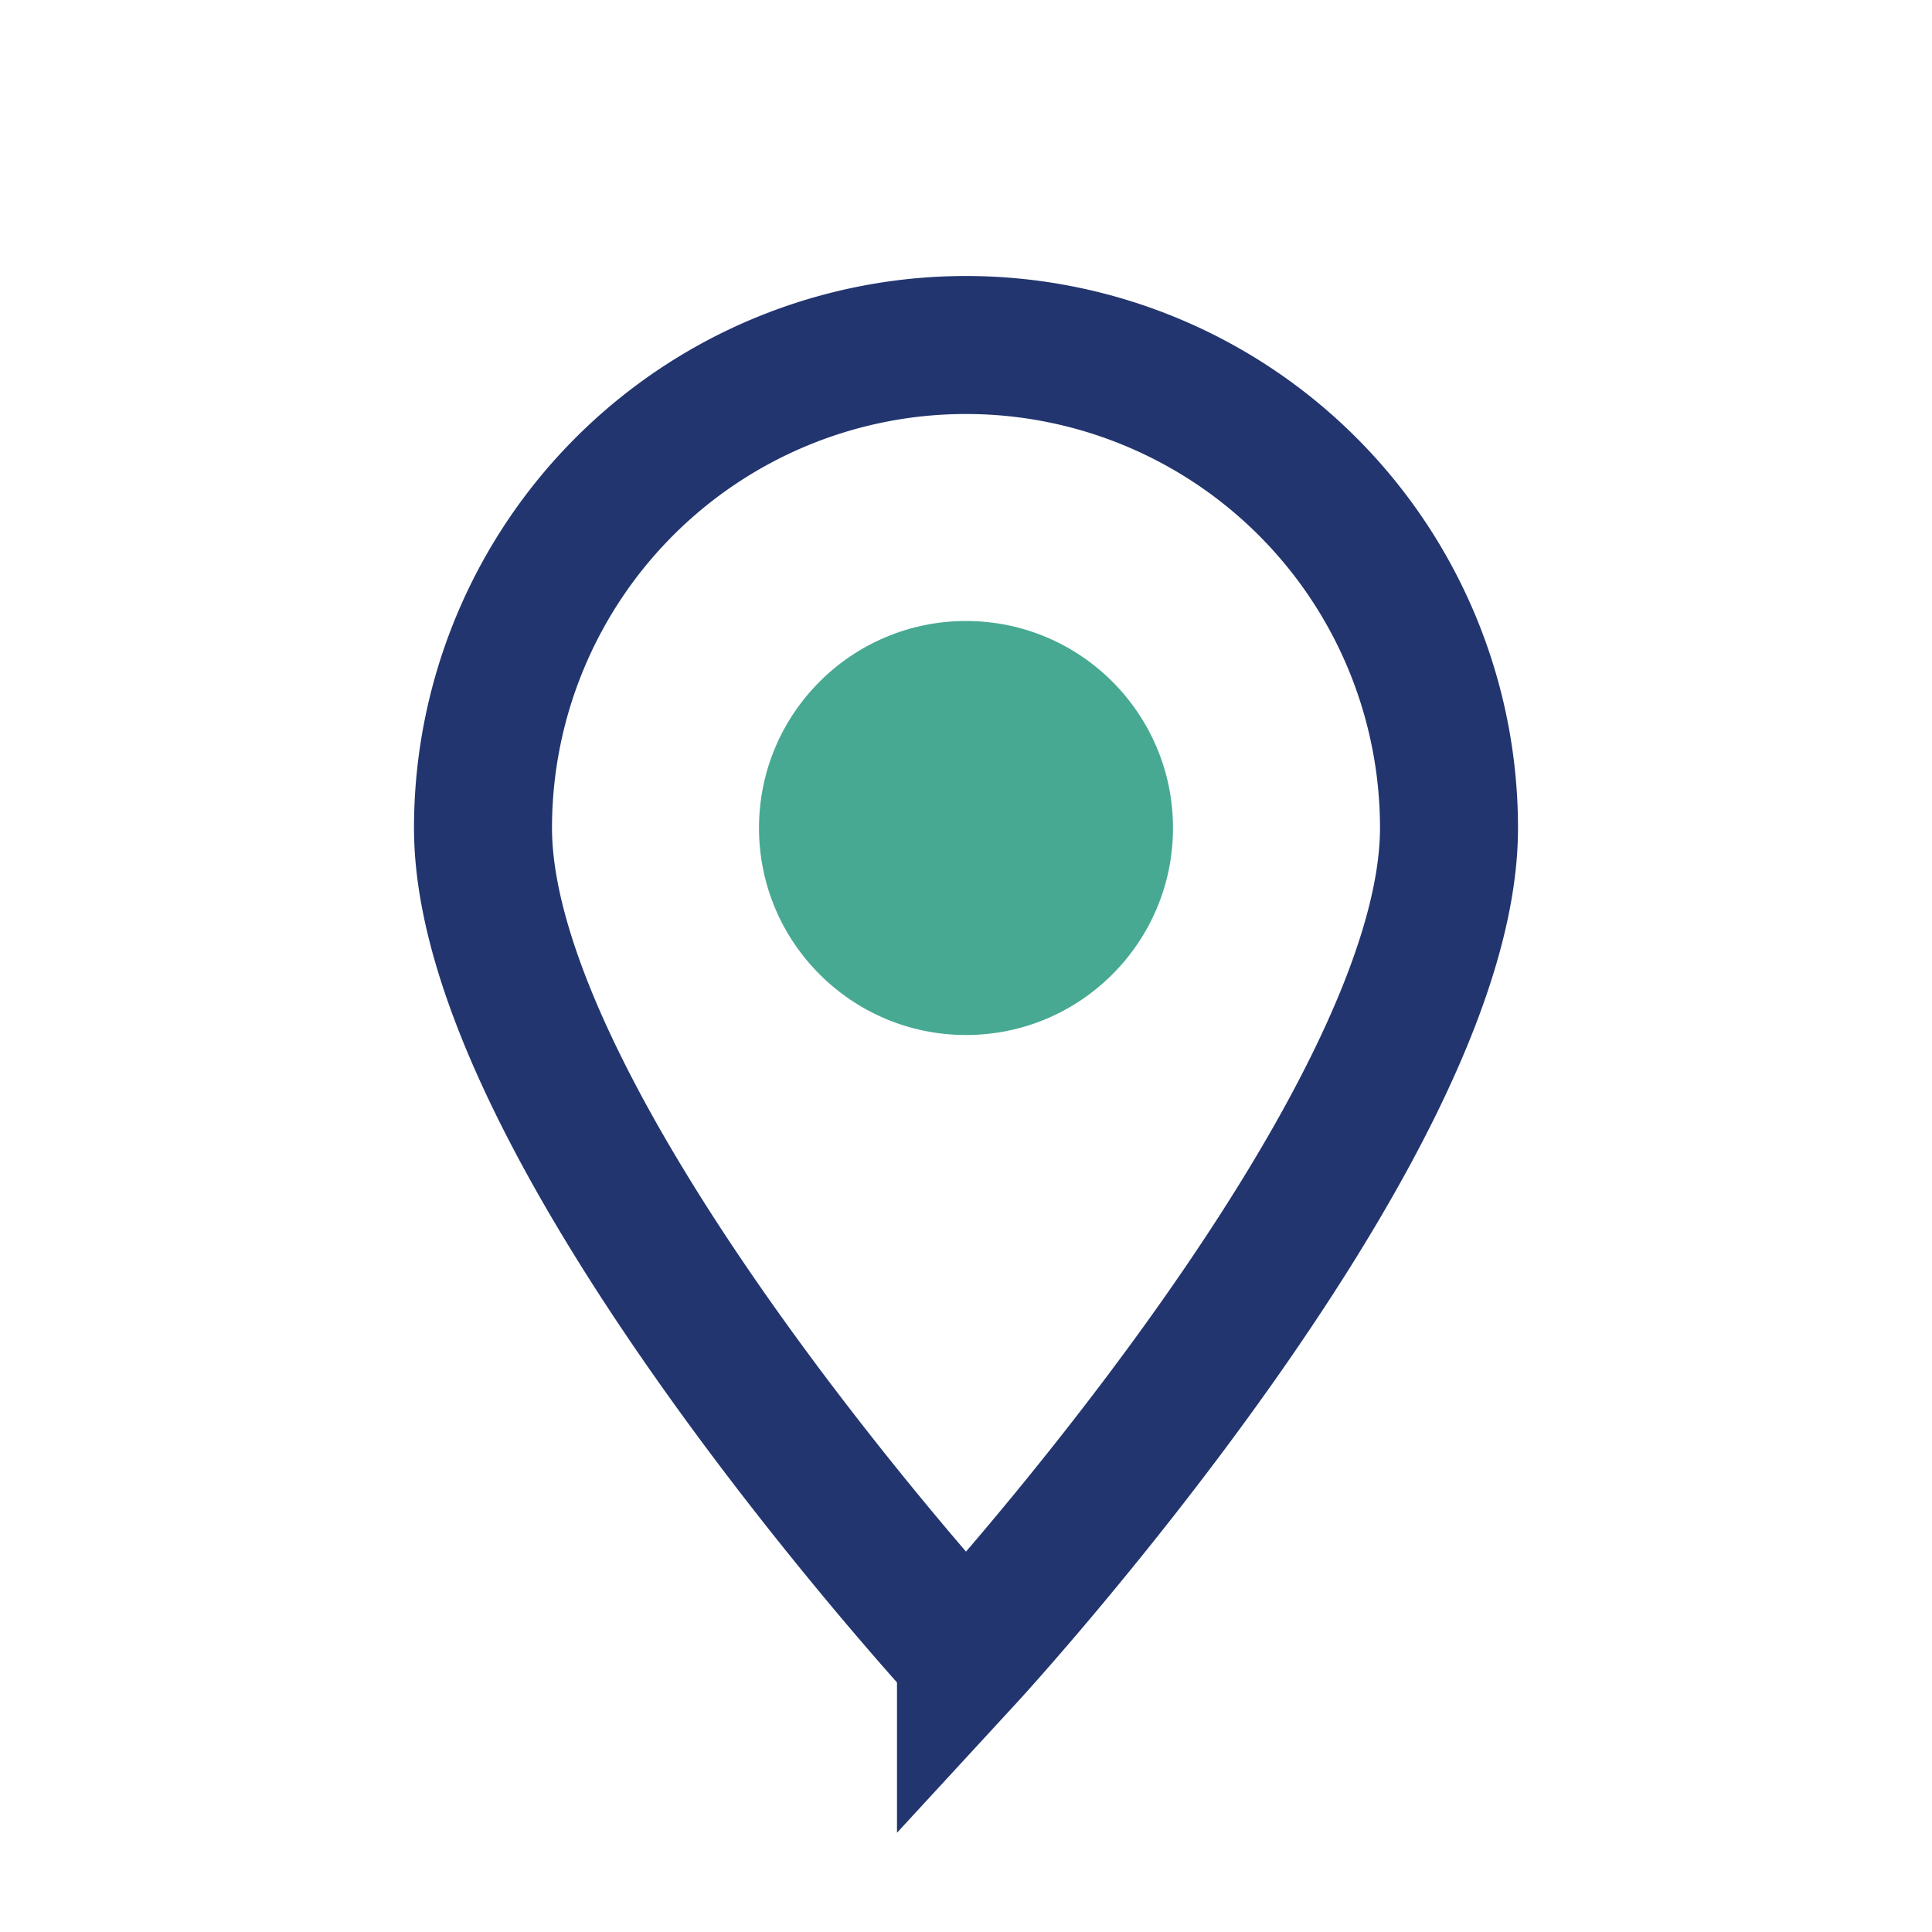 <?xml version="1.0" encoding="UTF-8"?>
<svg xmlns="http://www.w3.org/2000/svg" width="28" height="28" viewBox="0 0 28 28"><path d="M14 24s-7-7.6-7-12A7 7 0 0121 12c0 4.4-7 12-7 12z" fill="none" stroke="#22356F" stroke-width="2"/><circle cx="14" cy="12" r="3" fill="#47A992"/></svg>